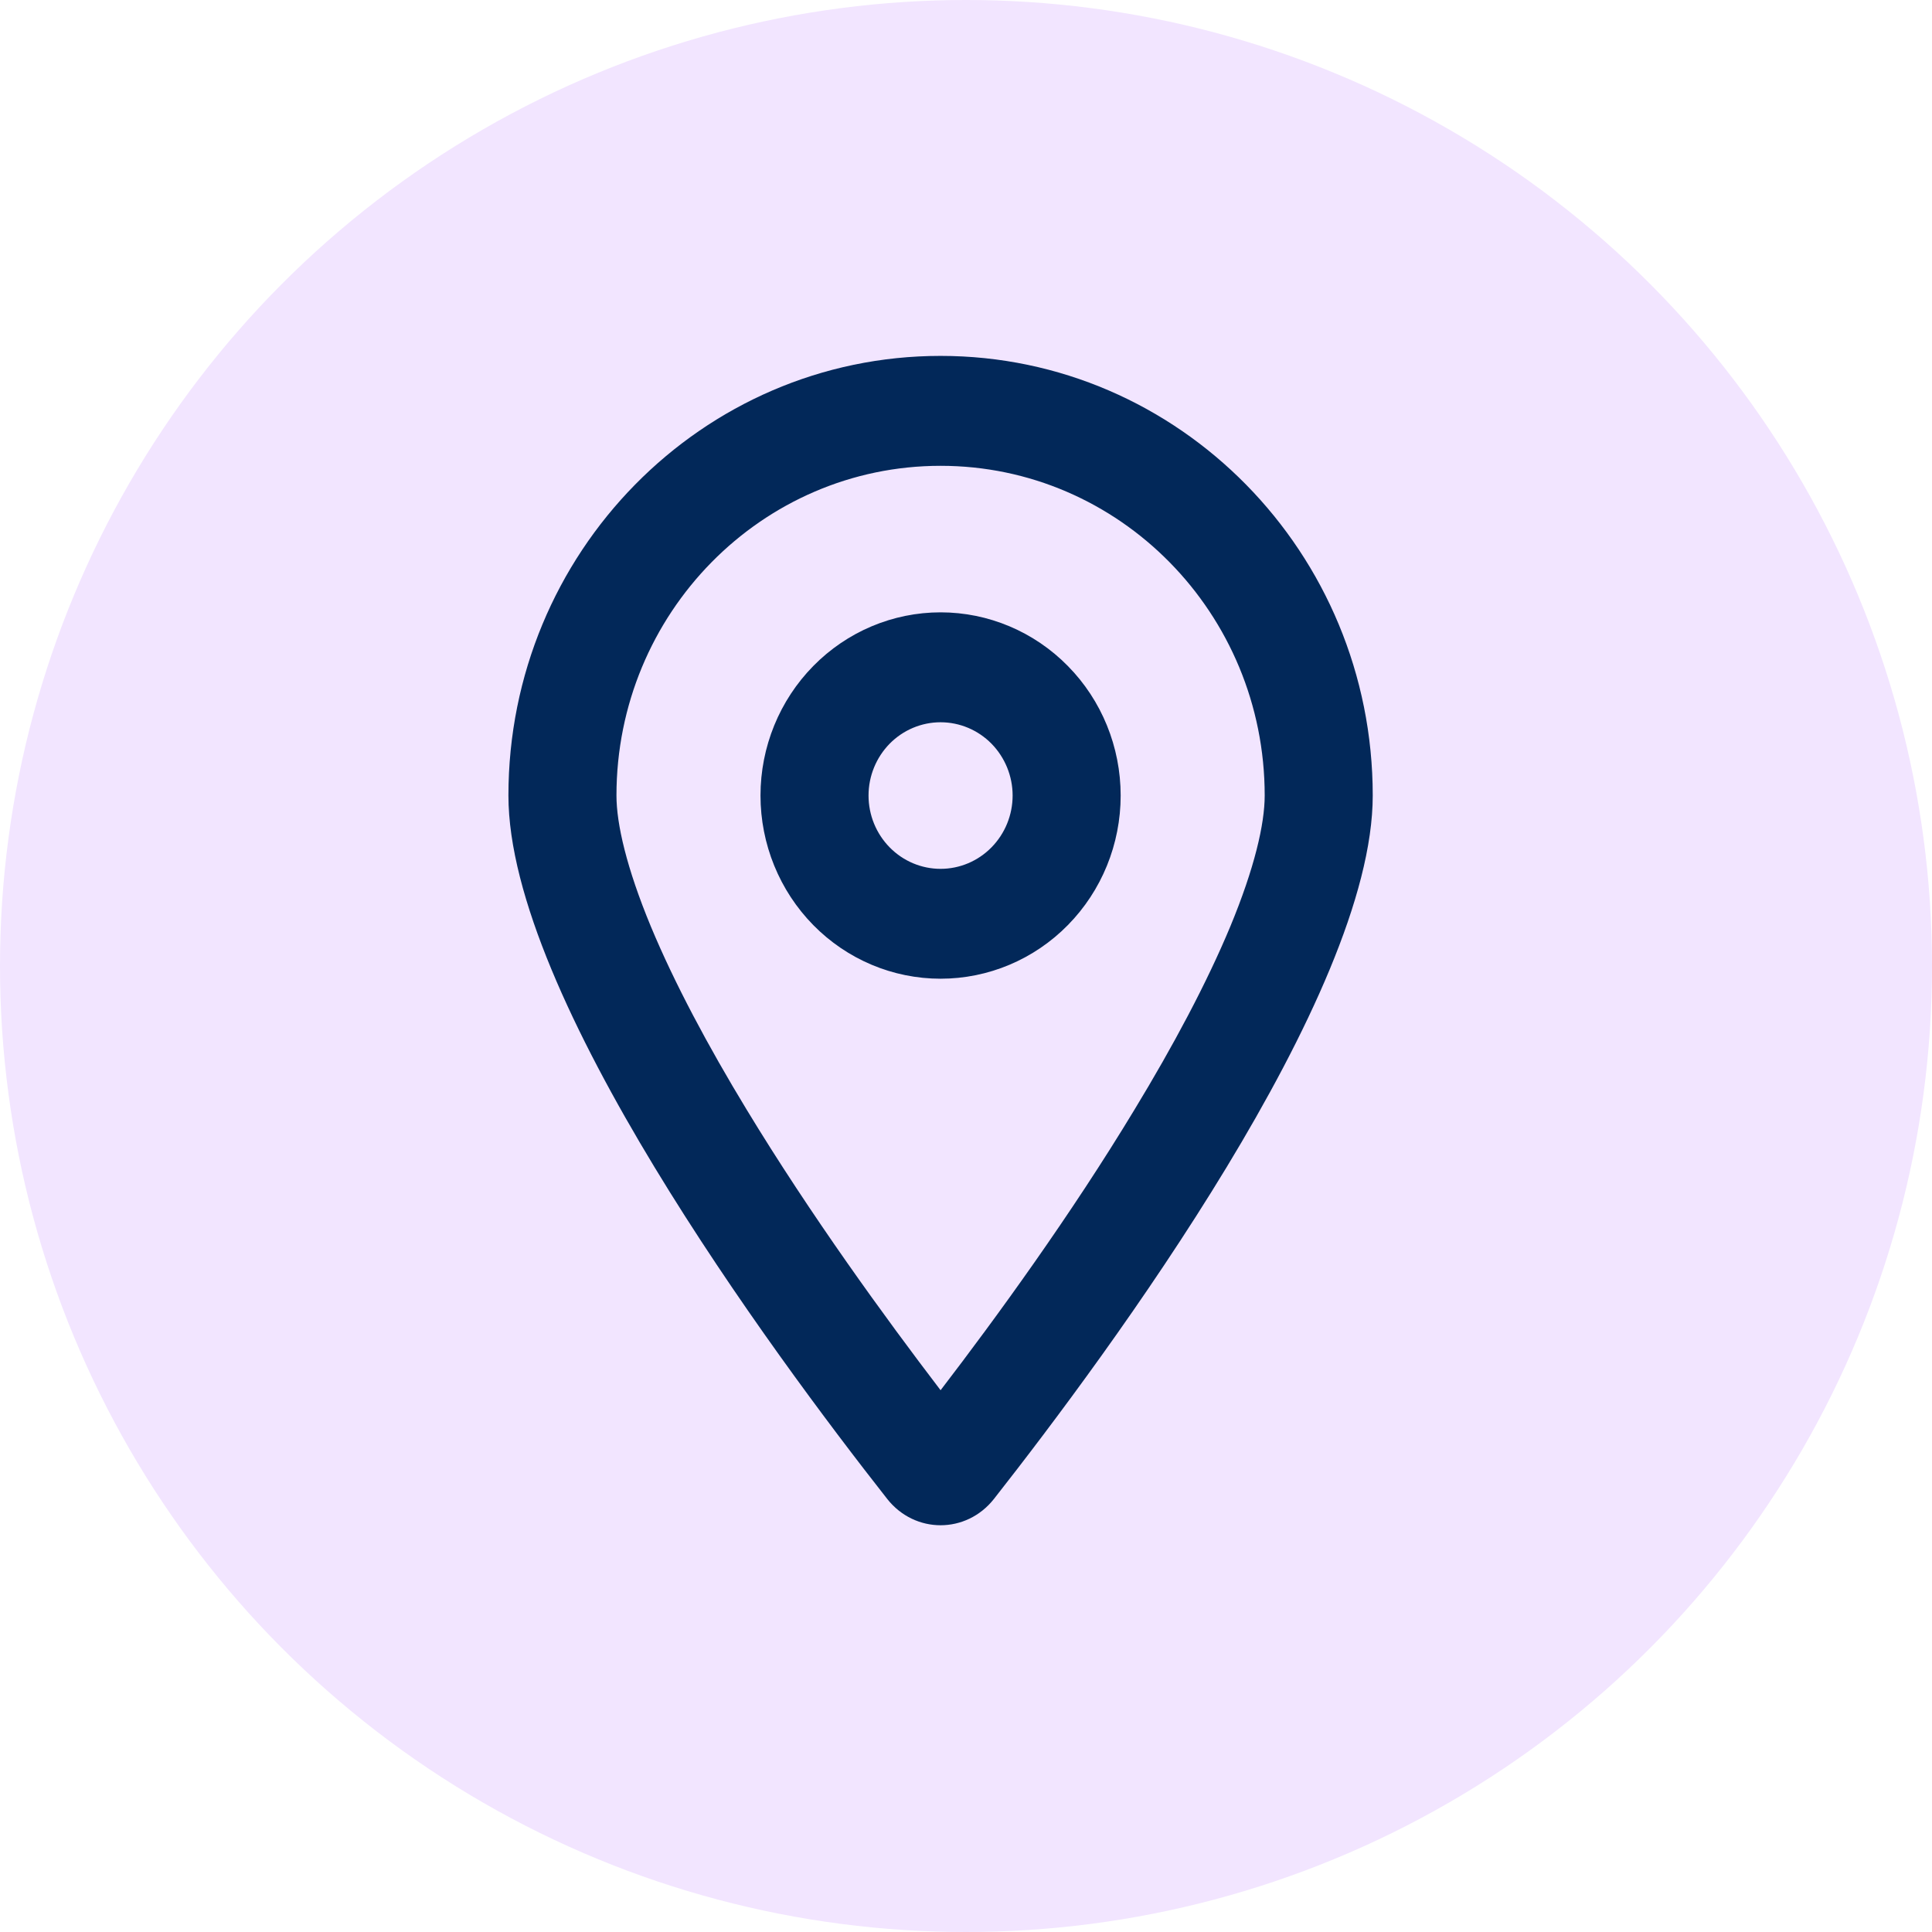<svg width="38" height="38" viewBox="0 0 38 38" fill="none" xmlns="http://www.w3.org/2000/svg">
<circle cx="19" cy="19" r="19" fill="#F2E5FF"/>
<path d="M24.875 15.647C24.875 12.067 22.02 9.162 18.5 9.162C14.98 9.162 12.125 12.067 12.125 15.647C12.125 16.206 12.324 17.071 12.802 18.224C13.267 19.34 13.927 20.575 14.684 21.822C15.946 23.903 17.407 25.912 18.5 27.344C19.598 25.912 21.059 23.903 22.316 21.822C23.073 20.575 23.733 19.34 24.198 18.224C24.676 17.071 24.875 16.206 24.875 15.647ZM27 15.647C27 19.584 21.82 26.592 19.549 29.483C19.005 30.172 17.995 30.172 17.451 29.483C15.18 26.592 10 19.584 10 15.647C10 10.873 13.807 7 18.5 7C23.193 7 27 10.873 27 15.647ZM19.917 15.647C19.917 15.265 19.767 14.899 19.502 14.628C19.236 14.358 18.876 14.206 18.5 14.206C18.124 14.206 17.764 14.358 17.498 14.628C17.233 14.899 17.083 15.265 17.083 15.647C17.083 16.03 17.233 16.396 17.498 16.666C17.764 16.937 18.124 17.089 18.5 17.089C18.876 17.089 19.236 16.937 19.502 16.666C19.767 16.396 19.917 16.03 19.917 15.647ZM14.958 15.647C14.958 14.692 15.332 13.775 15.996 13.1C16.66 12.424 17.561 12.044 18.5 12.044C19.439 12.044 20.34 12.424 21.004 13.1C21.669 13.775 22.042 14.692 22.042 15.647C22.042 16.603 21.669 17.519 21.004 18.195C20.34 18.871 19.439 19.25 18.5 19.25C17.561 19.25 16.66 18.871 15.996 18.195C15.332 17.519 14.958 16.603 14.958 15.647Z" fill="#022859"/>
</svg>

